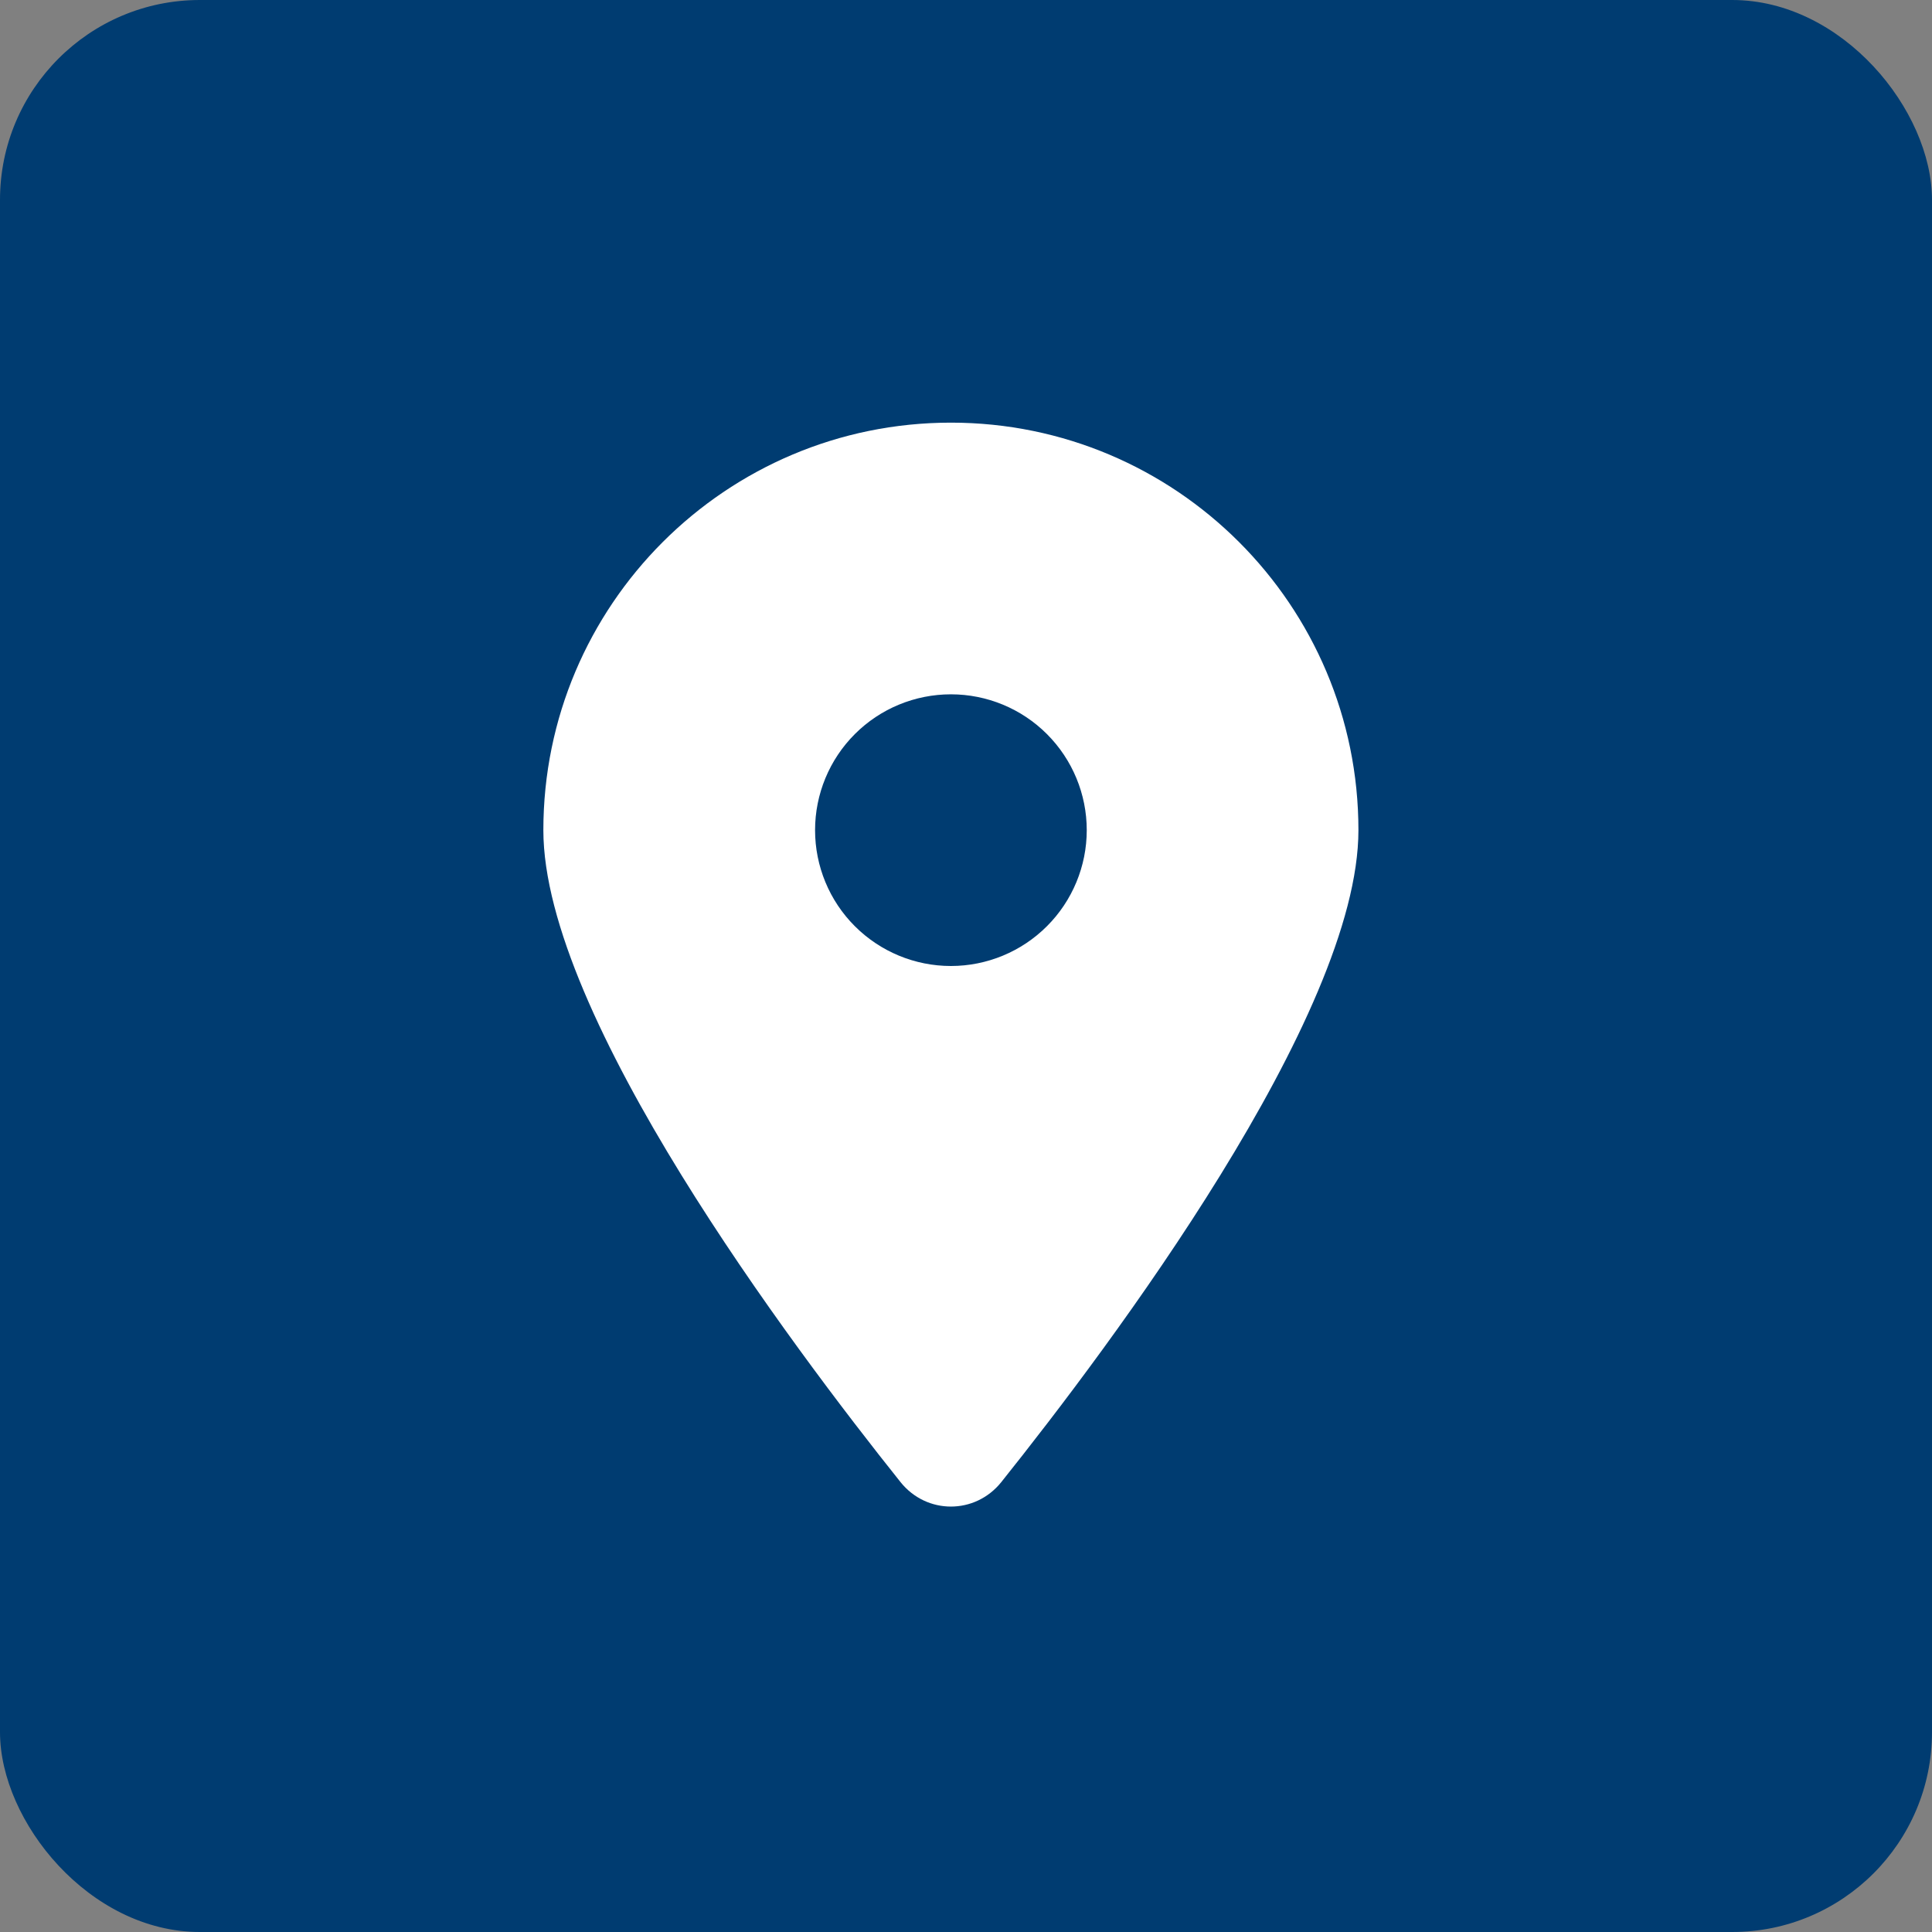 <svg width="58" height="58" viewBox="0 0 58 58" fill="none" xmlns="http://www.w3.org/2000/svg">
<rect x="0" y="0" width="58" height="58" fill="#808080" stroke="none"/>
<rect width="58" height="58" rx="6" fill="#003C71"/>
<g clip-path="url(#clip0_929_161)">
<path d="M30.057 44.497C33.326 40.406 40.781 30.491 40.781 24.922C40.781 18.168 35.301 12.688 28.547 12.688C21.793 12.688 16.312 18.168 16.312 24.922C16.312 30.491 23.768 40.406 27.037 44.497C27.82 45.472 29.273 45.472 30.057 44.497ZM28.547 20.844C29.628 20.844 30.666 21.273 31.43 22.038C32.195 22.803 32.625 23.84 32.625 24.922C32.625 26.003 32.195 27.041 31.43 27.805C30.666 28.57 29.628 29 28.547 29C27.465 29 26.428 28.57 25.663 27.805C24.898 27.041 24.469 26.003 24.469 24.922C24.469 23.84 24.898 22.803 25.663 22.038C26.428 21.273 27.465 20.844 28.547 20.844Z" fill="white"/>
</g>
<defs>
<clipPath id="clip0_929_161">
<rect width="24.469" height="32.625" fill="white" transform="translate(16.312 12.688)"/>
</clipPath>
</defs>
</svg>
